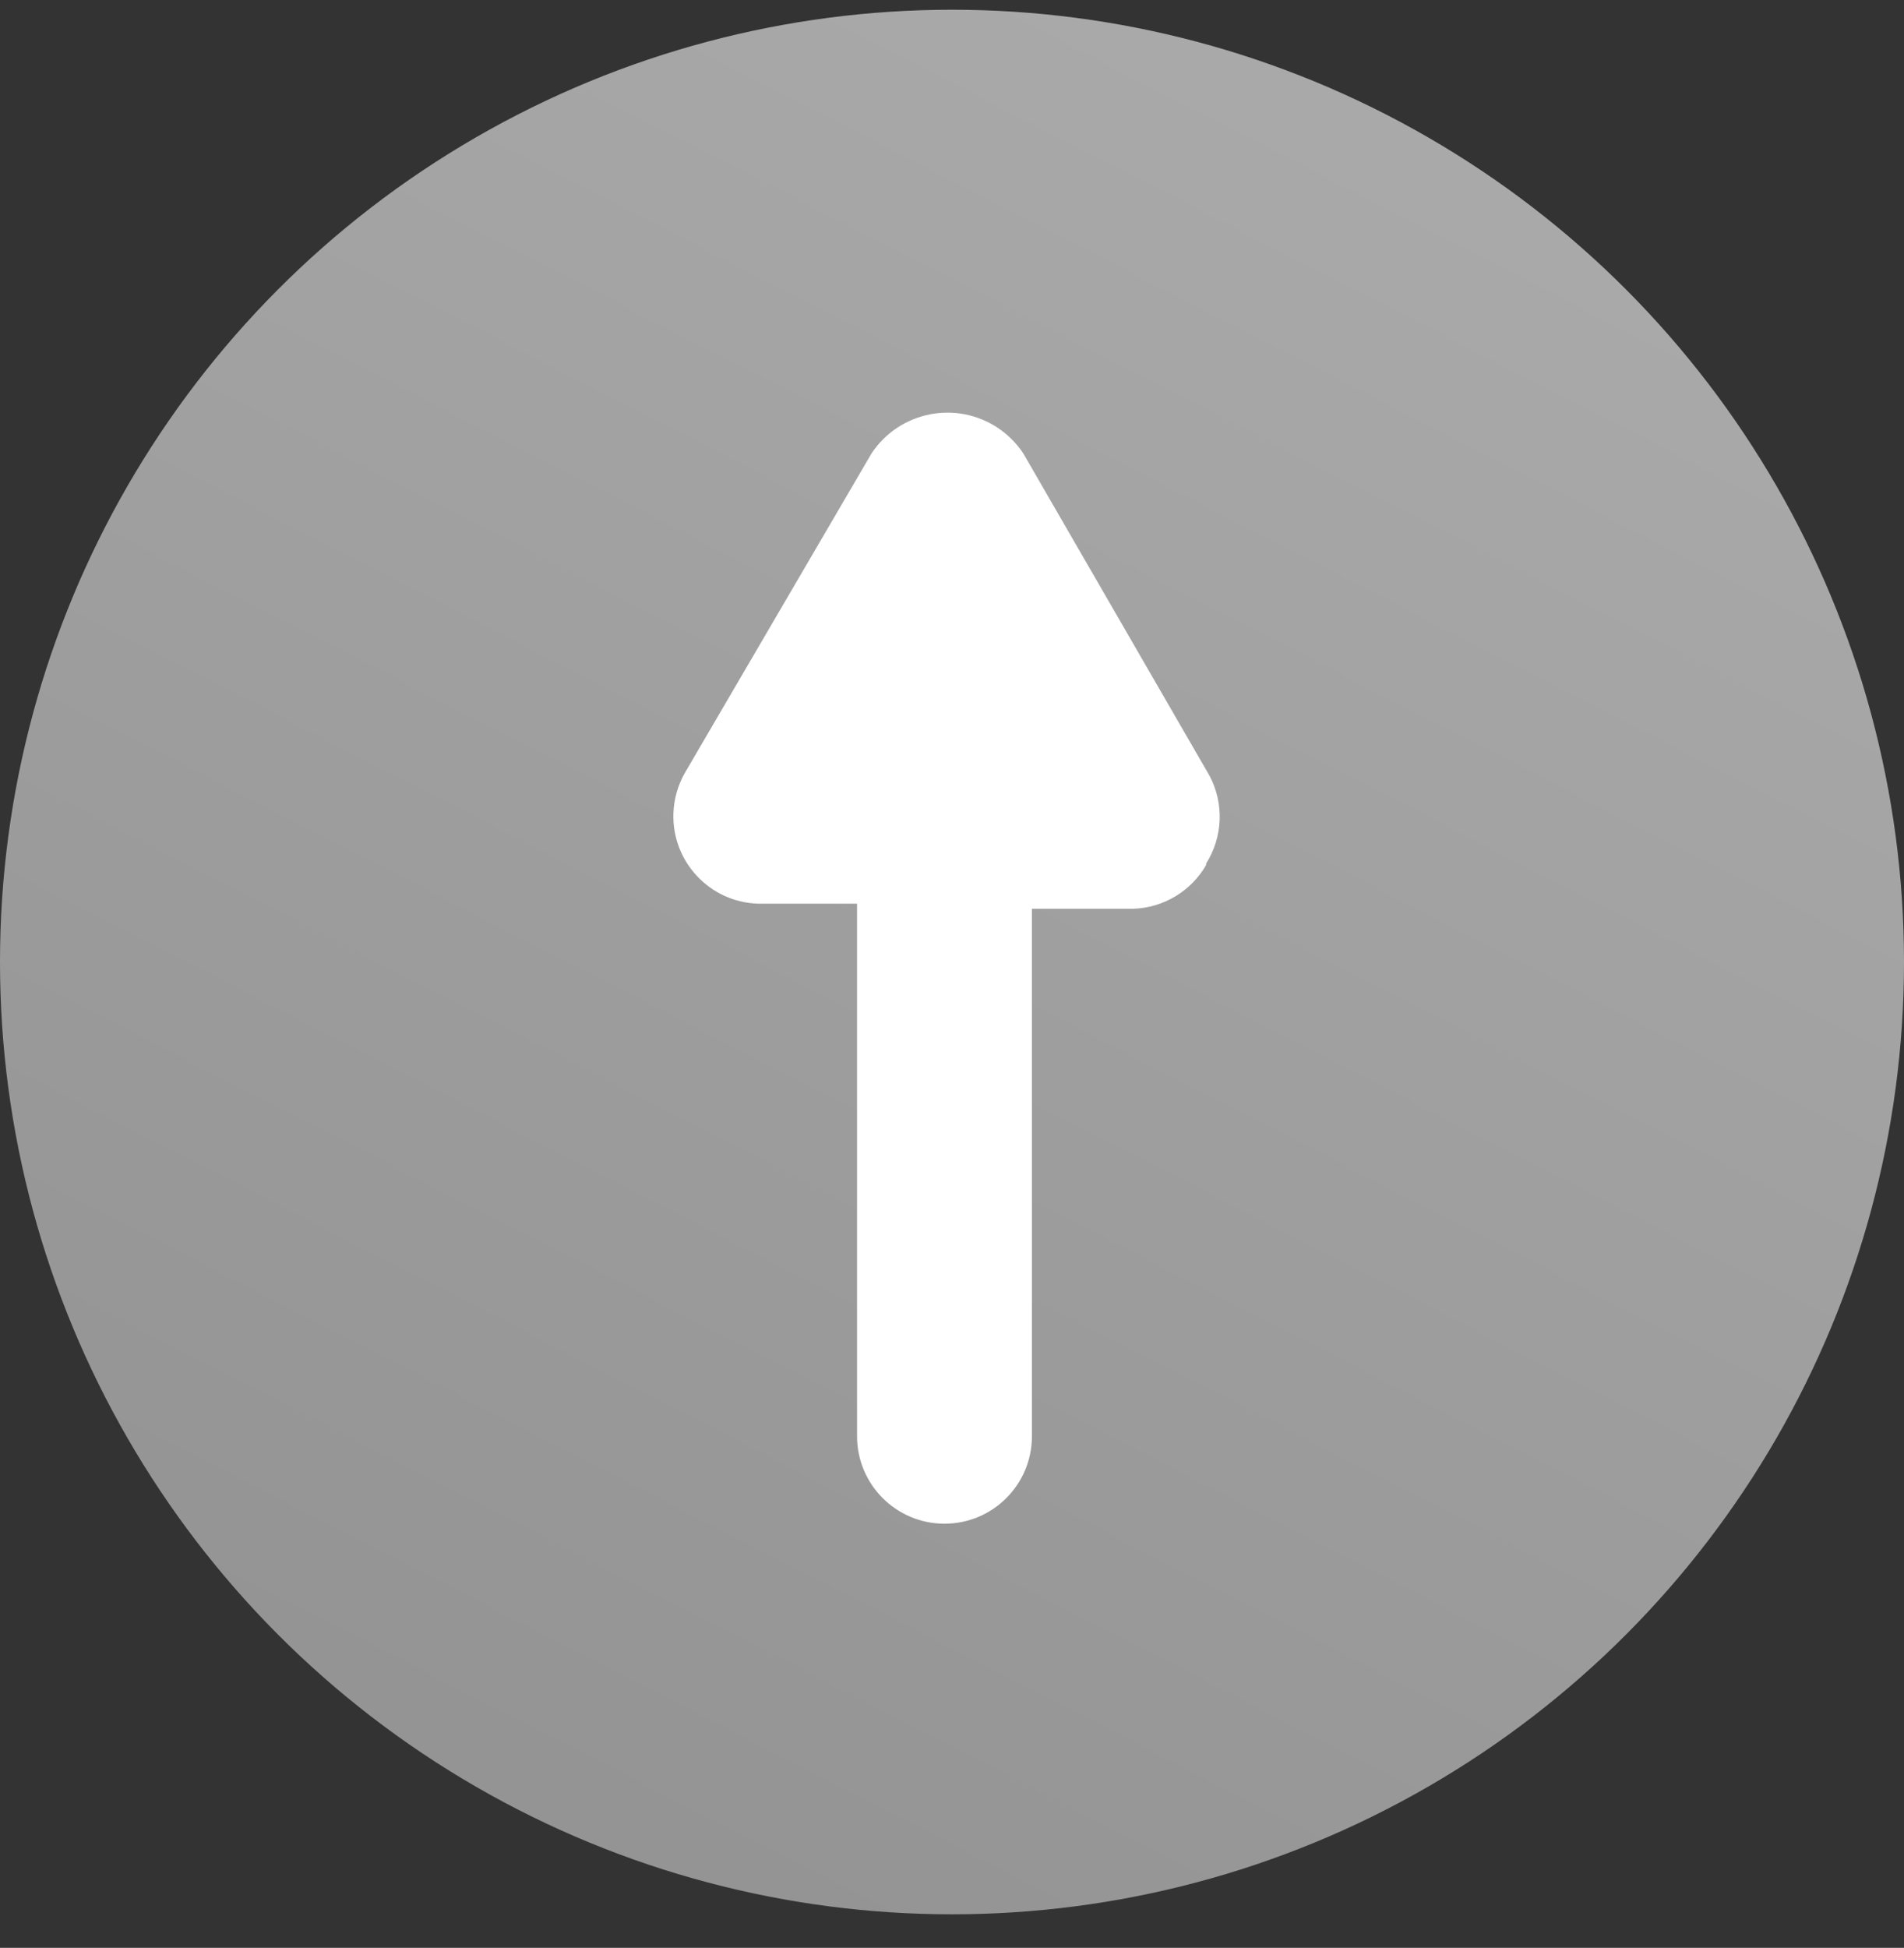 <?xml version="1.0" encoding="UTF-8"?>
<svg width="44px" height="45px" viewBox="0 0 44 45" version="1.1" xmlns="http://www.w3.org/2000/svg" xmlns:xlink="http://www.w3.org/1999/xlink">
    <rect x="0" y="0" width="44" height="45" fill="#333333" stroke="none"/>
    <title>置顶</title>
    <defs>
        <linearGradient x1="75.069%" y1="10.455%" x2="29.116%" y2="100%" id="linearGradient-1">
            <stop stop-color="#F8F8F8" stop-opacity="0.6" offset="0%"></stop>
            <stop stop-color="#D3D3D3" stop-opacity="0.6" offset="100%"></stop>
        </linearGradient>
    </defs>
    <g id="首页" stroke="none" stroke-width="1" fill="none" fill-rule="evenodd">
        <g id="新闻资讯" transform="translate(-1274, -795)">
            <g id="置顶" transform="translate(1274, 795.225)">
                <circle id="Oval" fill="url(#linearGradient-1)" cx="22" cy="22" r="22"></circle>
                <path d="M27.872,19.76 C27.523,20.365 26.886,20.747 26.188,20.77 L23.847,20.77 L23.847,32.956 C23.847,34.071 22.943,34.976 21.827,34.976 C20.711,34.976 19.806,34.071 19.806,32.956 L19.806,20.652 L17.516,20.652 C16.401,20.616 15.526,19.682 15.562,18.567 C15.573,18.234 15.666,17.91 15.832,17.621 L20.143,10.246 C20.788,9.279 22.095,9.017 23.062,9.662 C23.293,9.817 23.491,10.015 23.645,10.246 L27.956,17.705 C28.291,18.345 28.259,19.116 27.872,19.726 L27.872,19.76 Z" id="Fill-1" fill="#FFFFFF"></path>
            </g>
        </g>
    </g>
</svg>